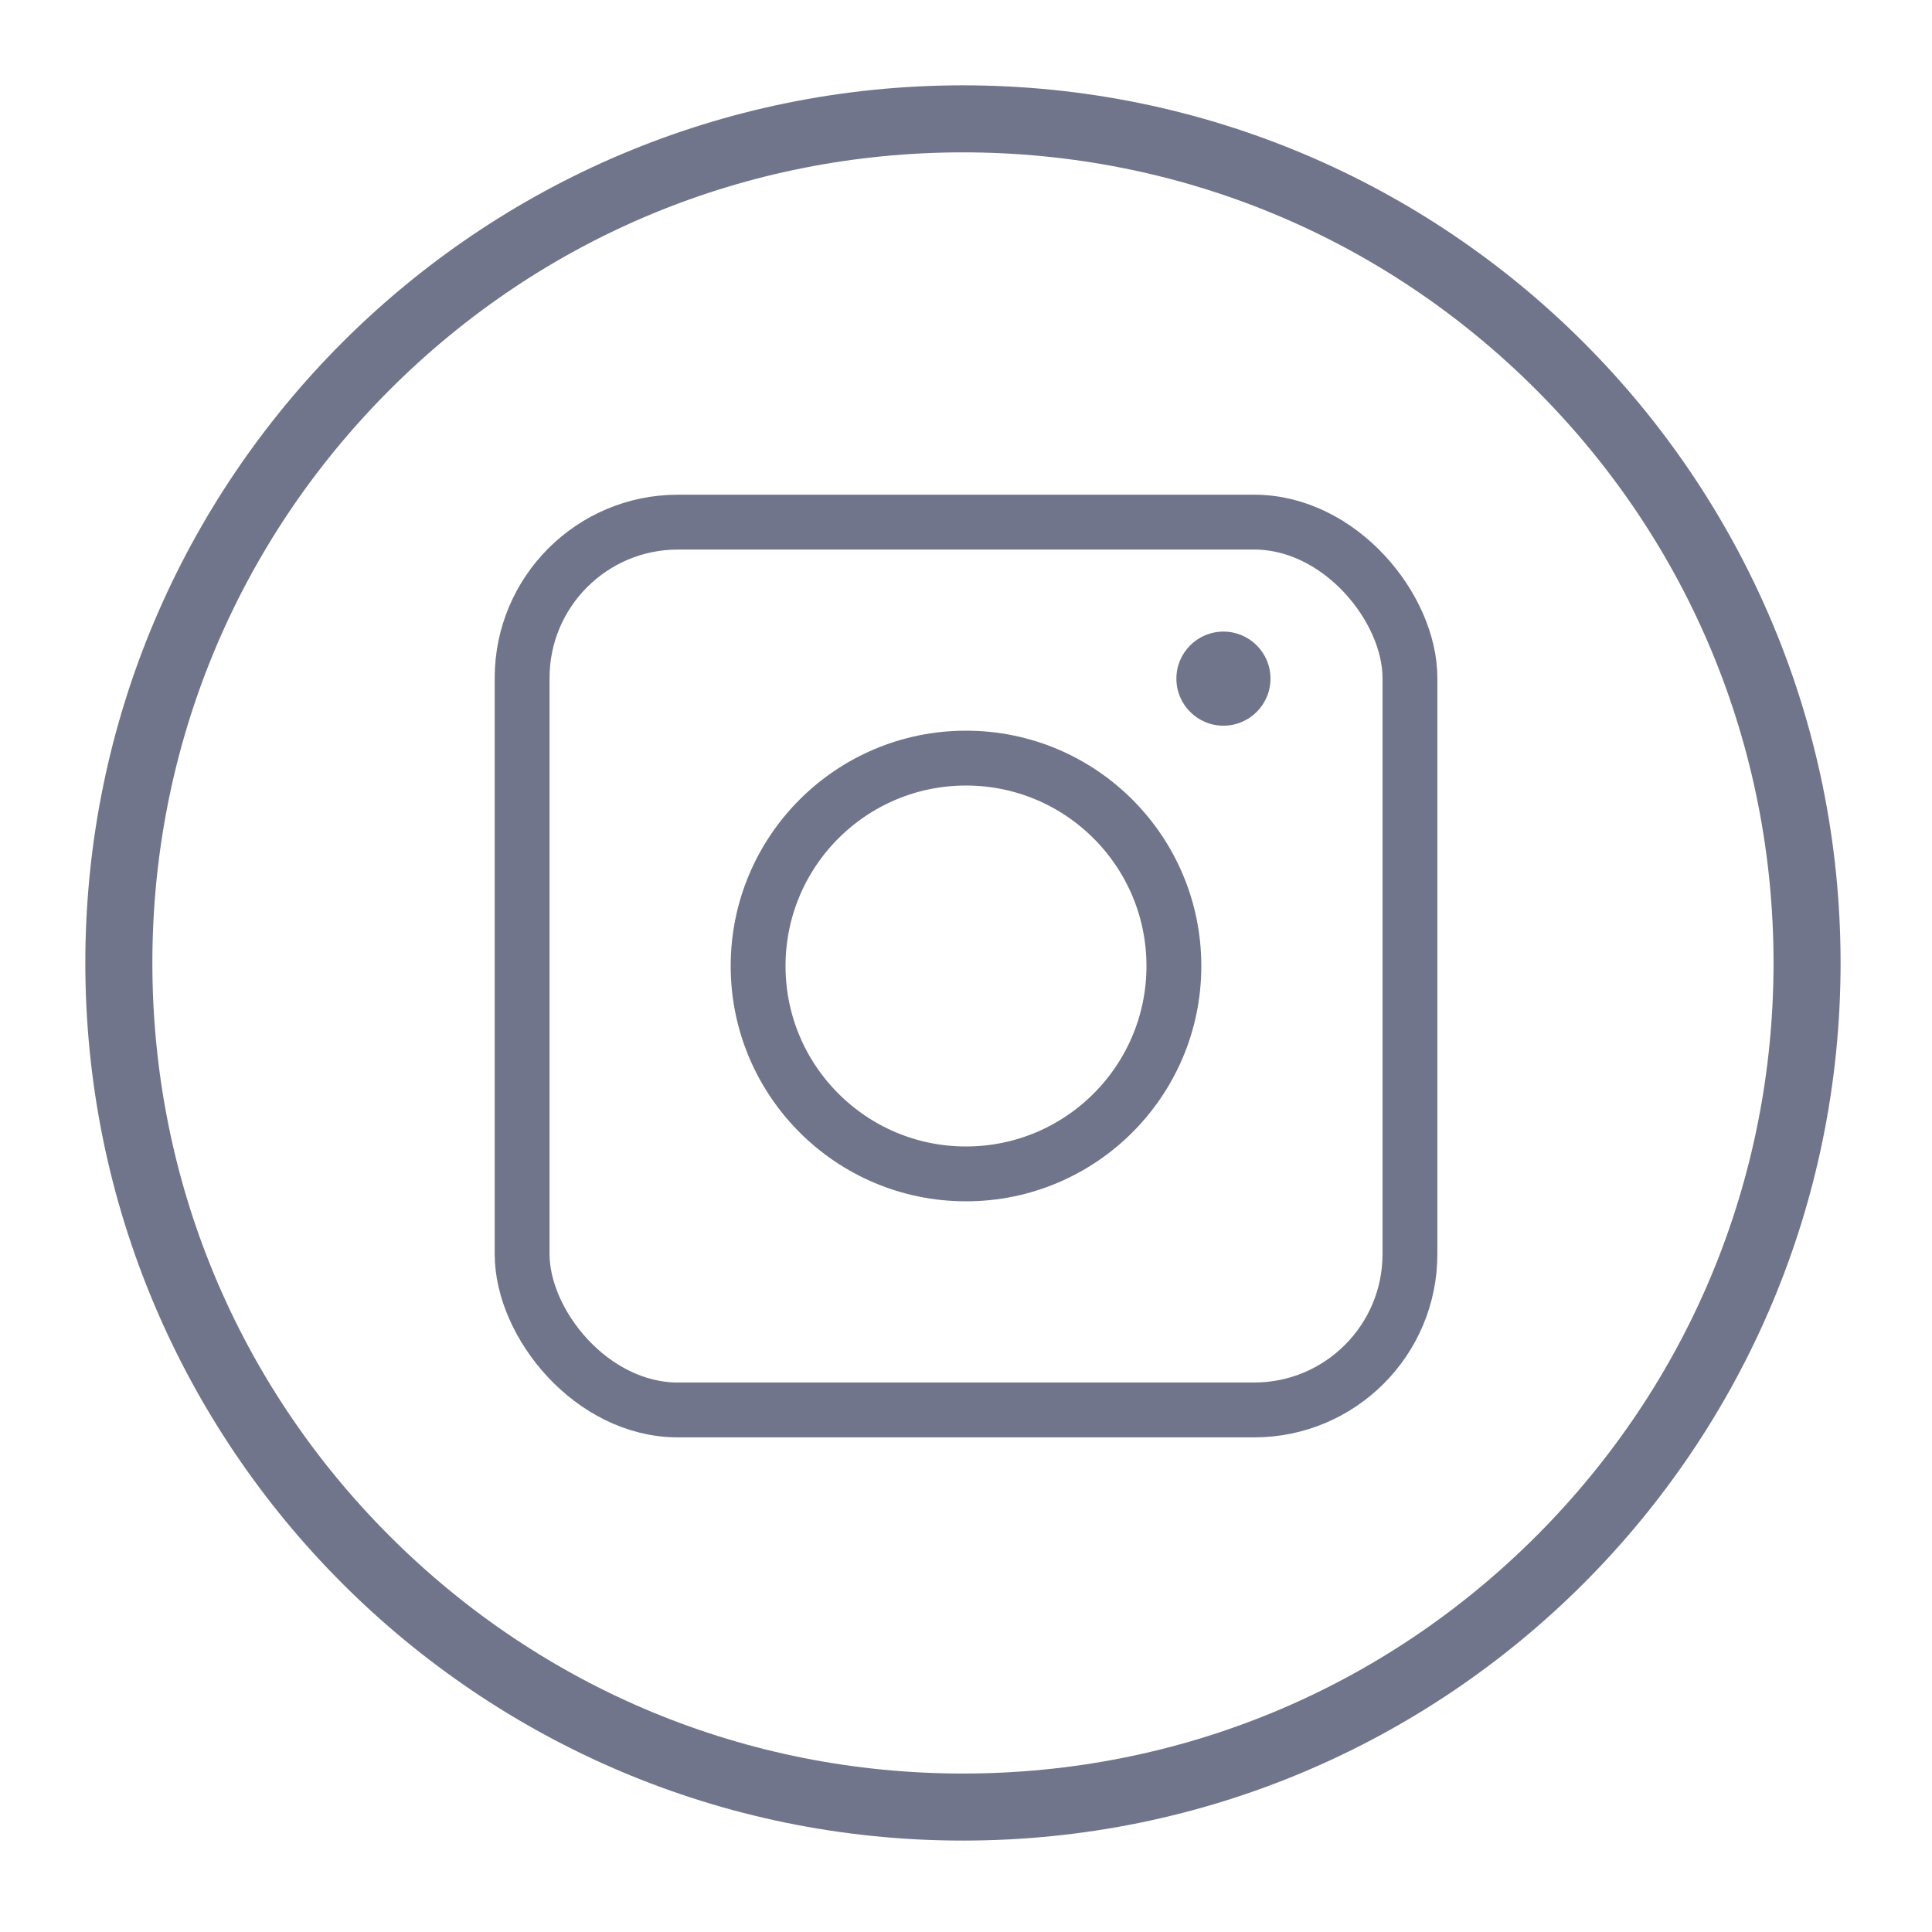 <?xml version="1.0" encoding="UTF-8"?><svg id="a" xmlns="http://www.w3.org/2000/svg" viewBox="0 0 317 317"><defs><style>.b{fill:#71758c;}.c{fill:none;stroke:#71758c;stroke-miterlimit:10;stroke-width:9px;}</style></defs><g/><path class="b" d="M158,25c35.53,0,68.92,13.83,94.05,38.95,25.12,25.12,38.95,58.52,38.95,94.05s-13.83,68.92-38.95,94.05c-25.12,25.12-58.52,38.95-94.05,38.95s-68.92-13.83-94.05-38.95c-25.12-25.12-38.95-58.52-38.95-94.05s13.83-68.92,38.95-94.05c25.12-25.12,58.52-38.95,94.05-38.95m0-11C78.47,14,14,78.47,14,158s64.47,144,144,144,144-64.47,144-144S237.53,14,158,14h0Z"/><g><rect class="c" x="85.67" y="85.67" width="145.67" height="145.67" rx="25.56" ry="25.56"/><circle class="c" cx="158.5" cy="158.5" r="34.11"/><circle class="b" cx="200.74" cy="111.35" r="7.72"/></g></svg>